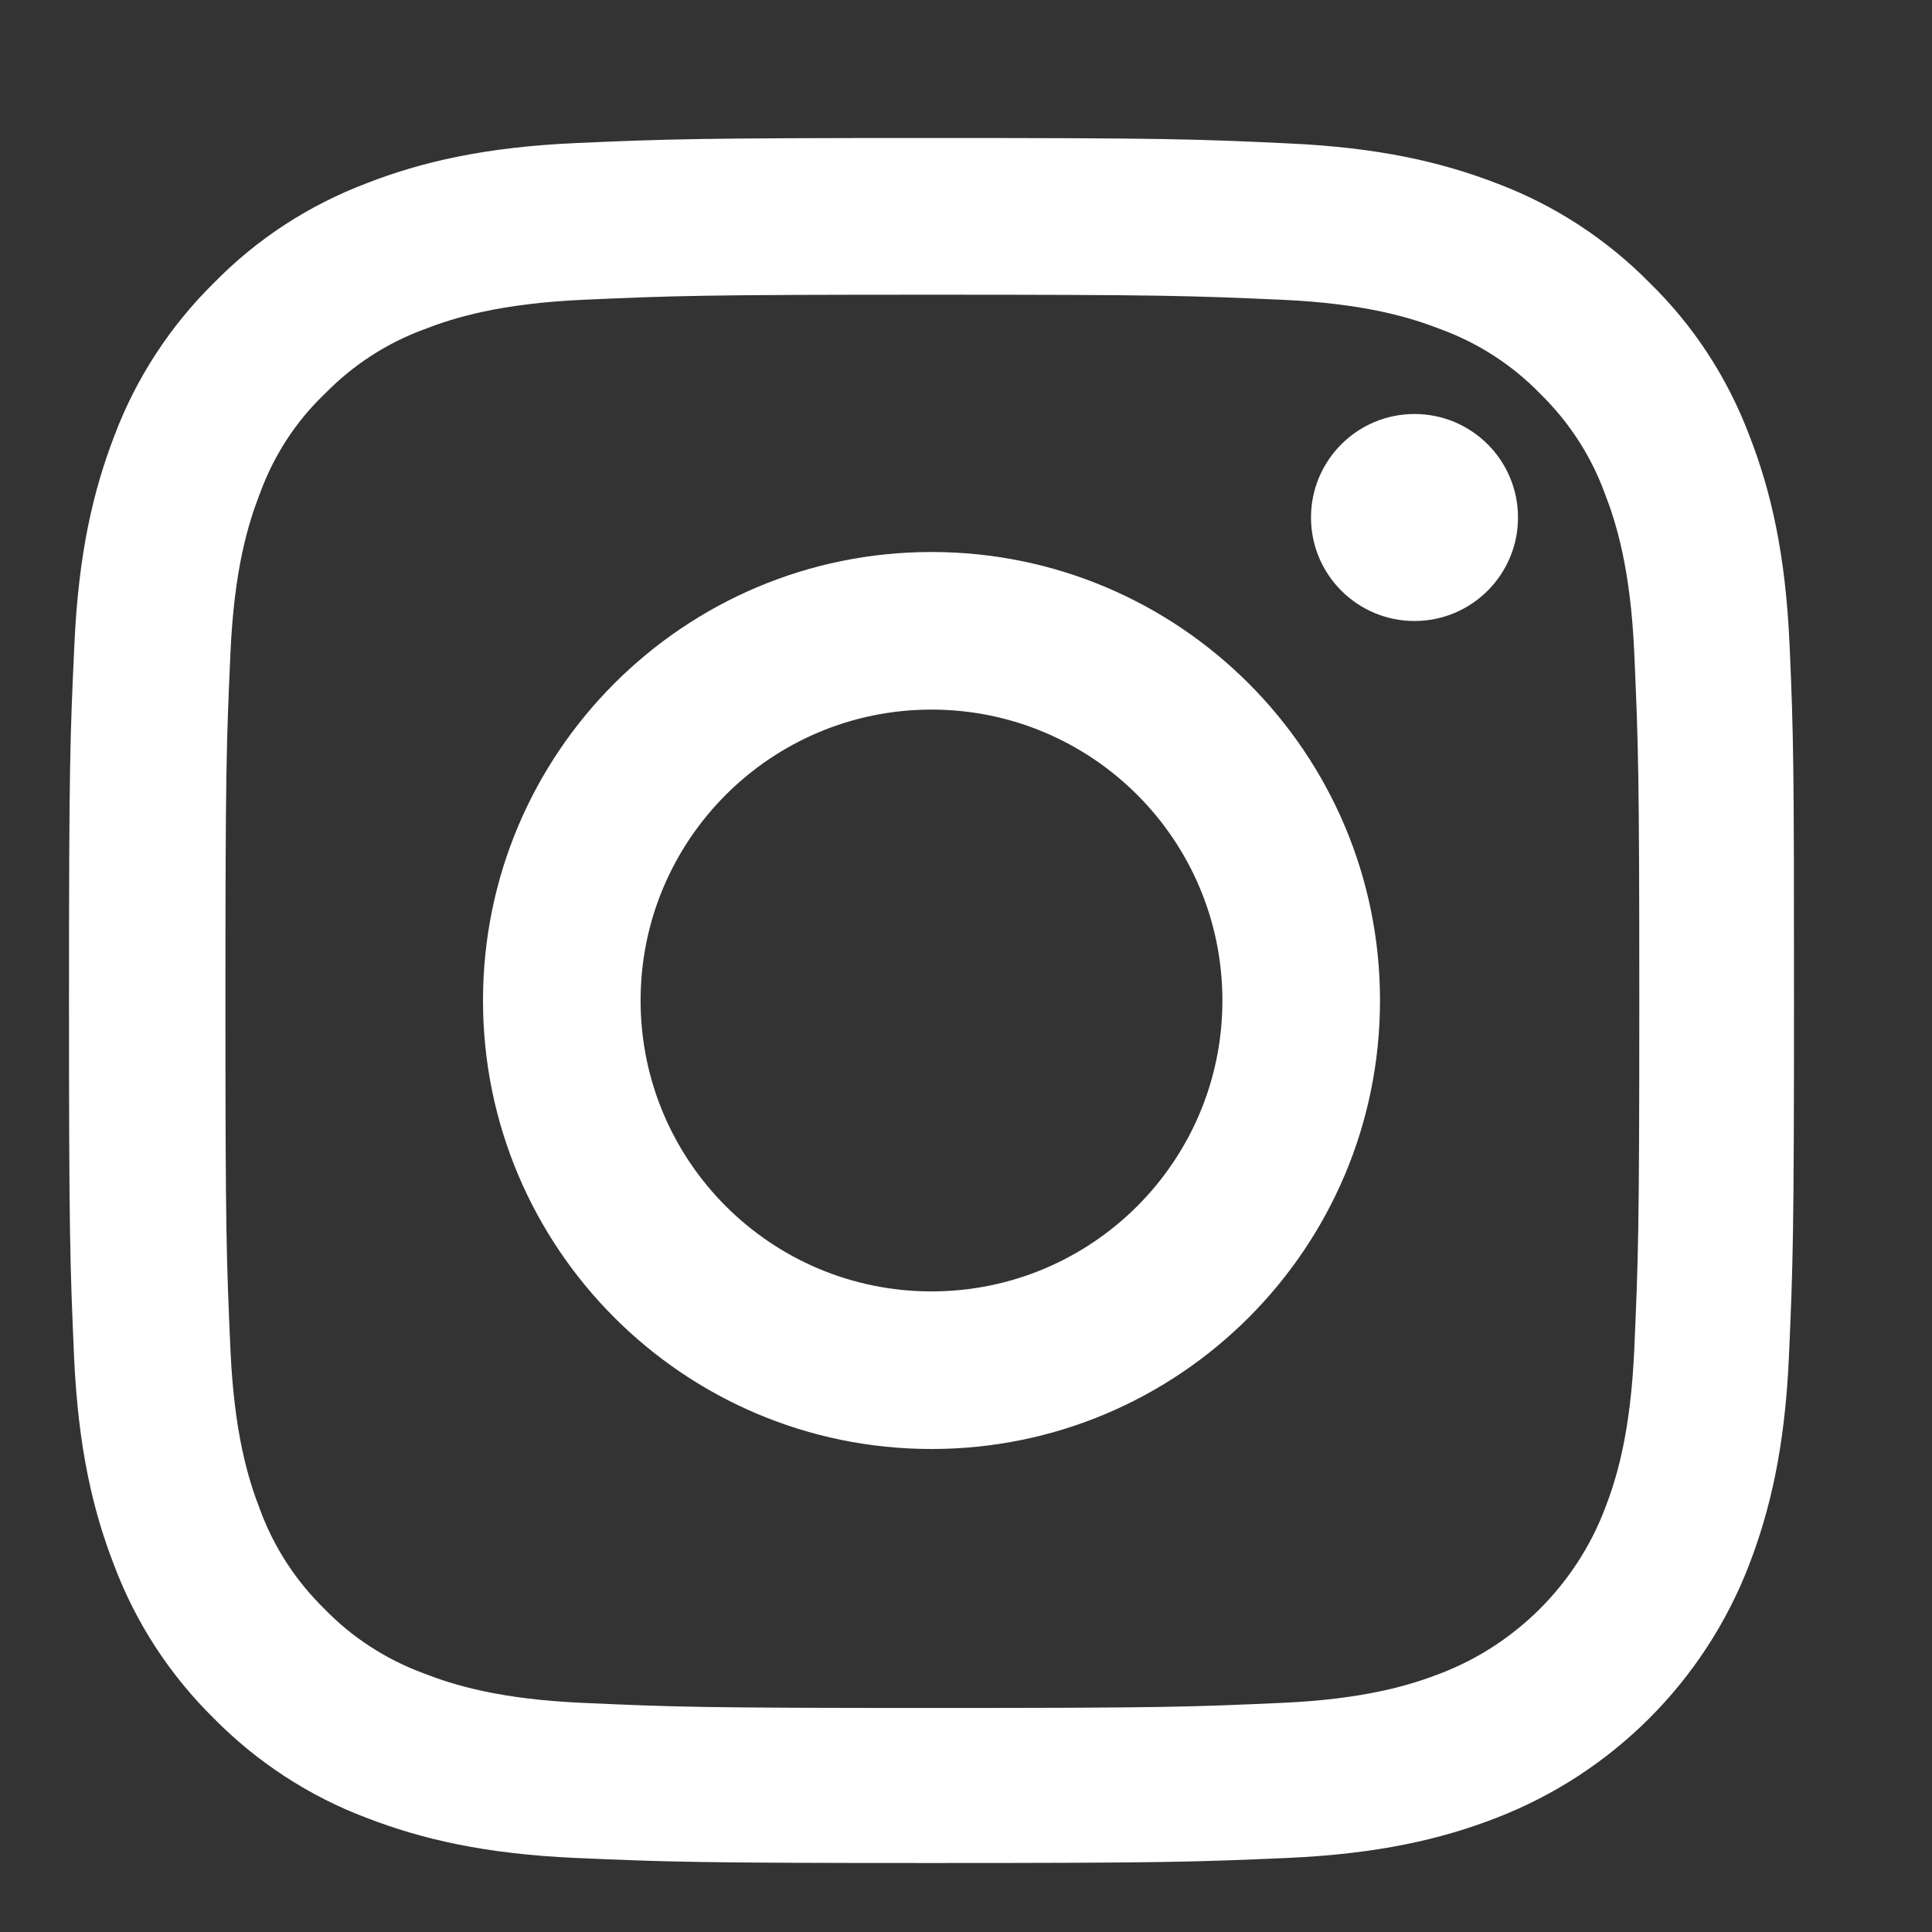 <svg width="28" height="28" viewBox="0 0 28 28" fill="none" xmlns="http://www.w3.org/2000/svg">
<rect x="0" y="0" width="28" height="28" fill="#333333" stroke="none"/>
<path d="M25.936 9.35C25.878 8.022 25.663 7.109 25.355 6.317C25.038 5.477 24.549 4.725 23.909 4.1C23.284 3.465 22.527 2.972 21.697 2.659C20.9 2.352 19.992 2.137 18.663 2.078C17.325 2.015 16.9 2 13.505 2C10.11 2 9.685 2.015 8.351 2.073C7.023 2.132 6.109 2.347 5.318 2.654C4.478 2.972 3.726 3.46 3.1 4.1C2.465 4.725 1.972 5.482 1.659 6.312C1.352 7.109 1.137 8.017 1.078 9.345C1.015 10.683 1 11.108 1 14.502C1 17.897 1.015 18.322 1.073 19.655C1.132 20.983 1.347 21.896 1.655 22.688C1.972 23.528 2.465 24.28 3.1 24.905C3.726 25.54 4.483 26.033 5.313 26.346C6.109 26.653 7.018 26.868 8.347 26.927C9.68 26.985 10.105 27 13.5 27C16.895 27 17.32 26.985 18.654 26.927C19.982 26.868 20.895 26.653 21.687 26.346C23.367 25.696 24.696 24.368 25.346 22.688C25.653 21.892 25.868 20.983 25.927 19.655C25.985 18.322 26 17.897 26 14.502C26 11.108 25.995 10.683 25.936 9.35ZM23.685 19.557C23.631 20.778 23.426 21.438 23.255 21.877C22.835 22.966 21.97 23.831 20.881 24.251C20.441 24.422 19.777 24.627 18.561 24.68C17.242 24.739 16.846 24.753 13.51 24.753C10.174 24.753 9.773 24.739 8.459 24.68C7.238 24.627 6.578 24.422 6.139 24.251C5.597 24.05 5.103 23.733 4.703 23.318C4.287 22.912 3.97 22.424 3.77 21.882C3.599 21.442 3.394 20.778 3.34 19.562C3.281 18.244 3.267 17.848 3.267 14.512C3.267 11.177 3.281 10.776 3.34 9.462C3.394 8.242 3.599 7.582 3.77 7.143C3.97 6.6 4.287 6.107 4.708 5.707C5.113 5.292 5.601 4.974 6.144 4.774C6.583 4.603 7.248 4.398 8.464 4.344C9.783 4.286 10.178 4.271 13.515 4.271C16.856 4.271 17.251 4.286 18.566 4.344C19.787 4.398 20.446 4.603 20.886 4.774C21.428 4.974 21.921 5.292 22.322 5.707C22.737 6.112 23.055 6.6 23.255 7.143C23.426 7.582 23.631 8.246 23.685 9.462C23.743 10.781 23.758 11.177 23.758 14.512C23.758 17.848 23.743 18.239 23.685 19.557Z" fill="white"/>
<path d="M13.5 8C9.912 8 7 10.911 7 14.5C7 18.089 9.912 21 13.5 21C17.089 21 20 18.089 20 14.5C20 10.911 17.089 8 13.5 8ZM13.5 18.716C11.172 18.716 9.284 16.828 9.284 14.5C9.284 12.172 11.172 10.284 13.5 10.284C15.828 10.284 17.716 12.172 17.716 14.5C17.716 16.828 15.828 18.716 13.5 18.716V18.716Z" fill="white"/>
<path d="M22 7.5C22 8.328 21.328 9 20.5 9C19.672 9 19 8.328 19 7.5C19 6.671 19.672 6 20.5 6C21.328 6 22 6.671 22 7.5V7.5Z" fill="white"/>
</svg>
